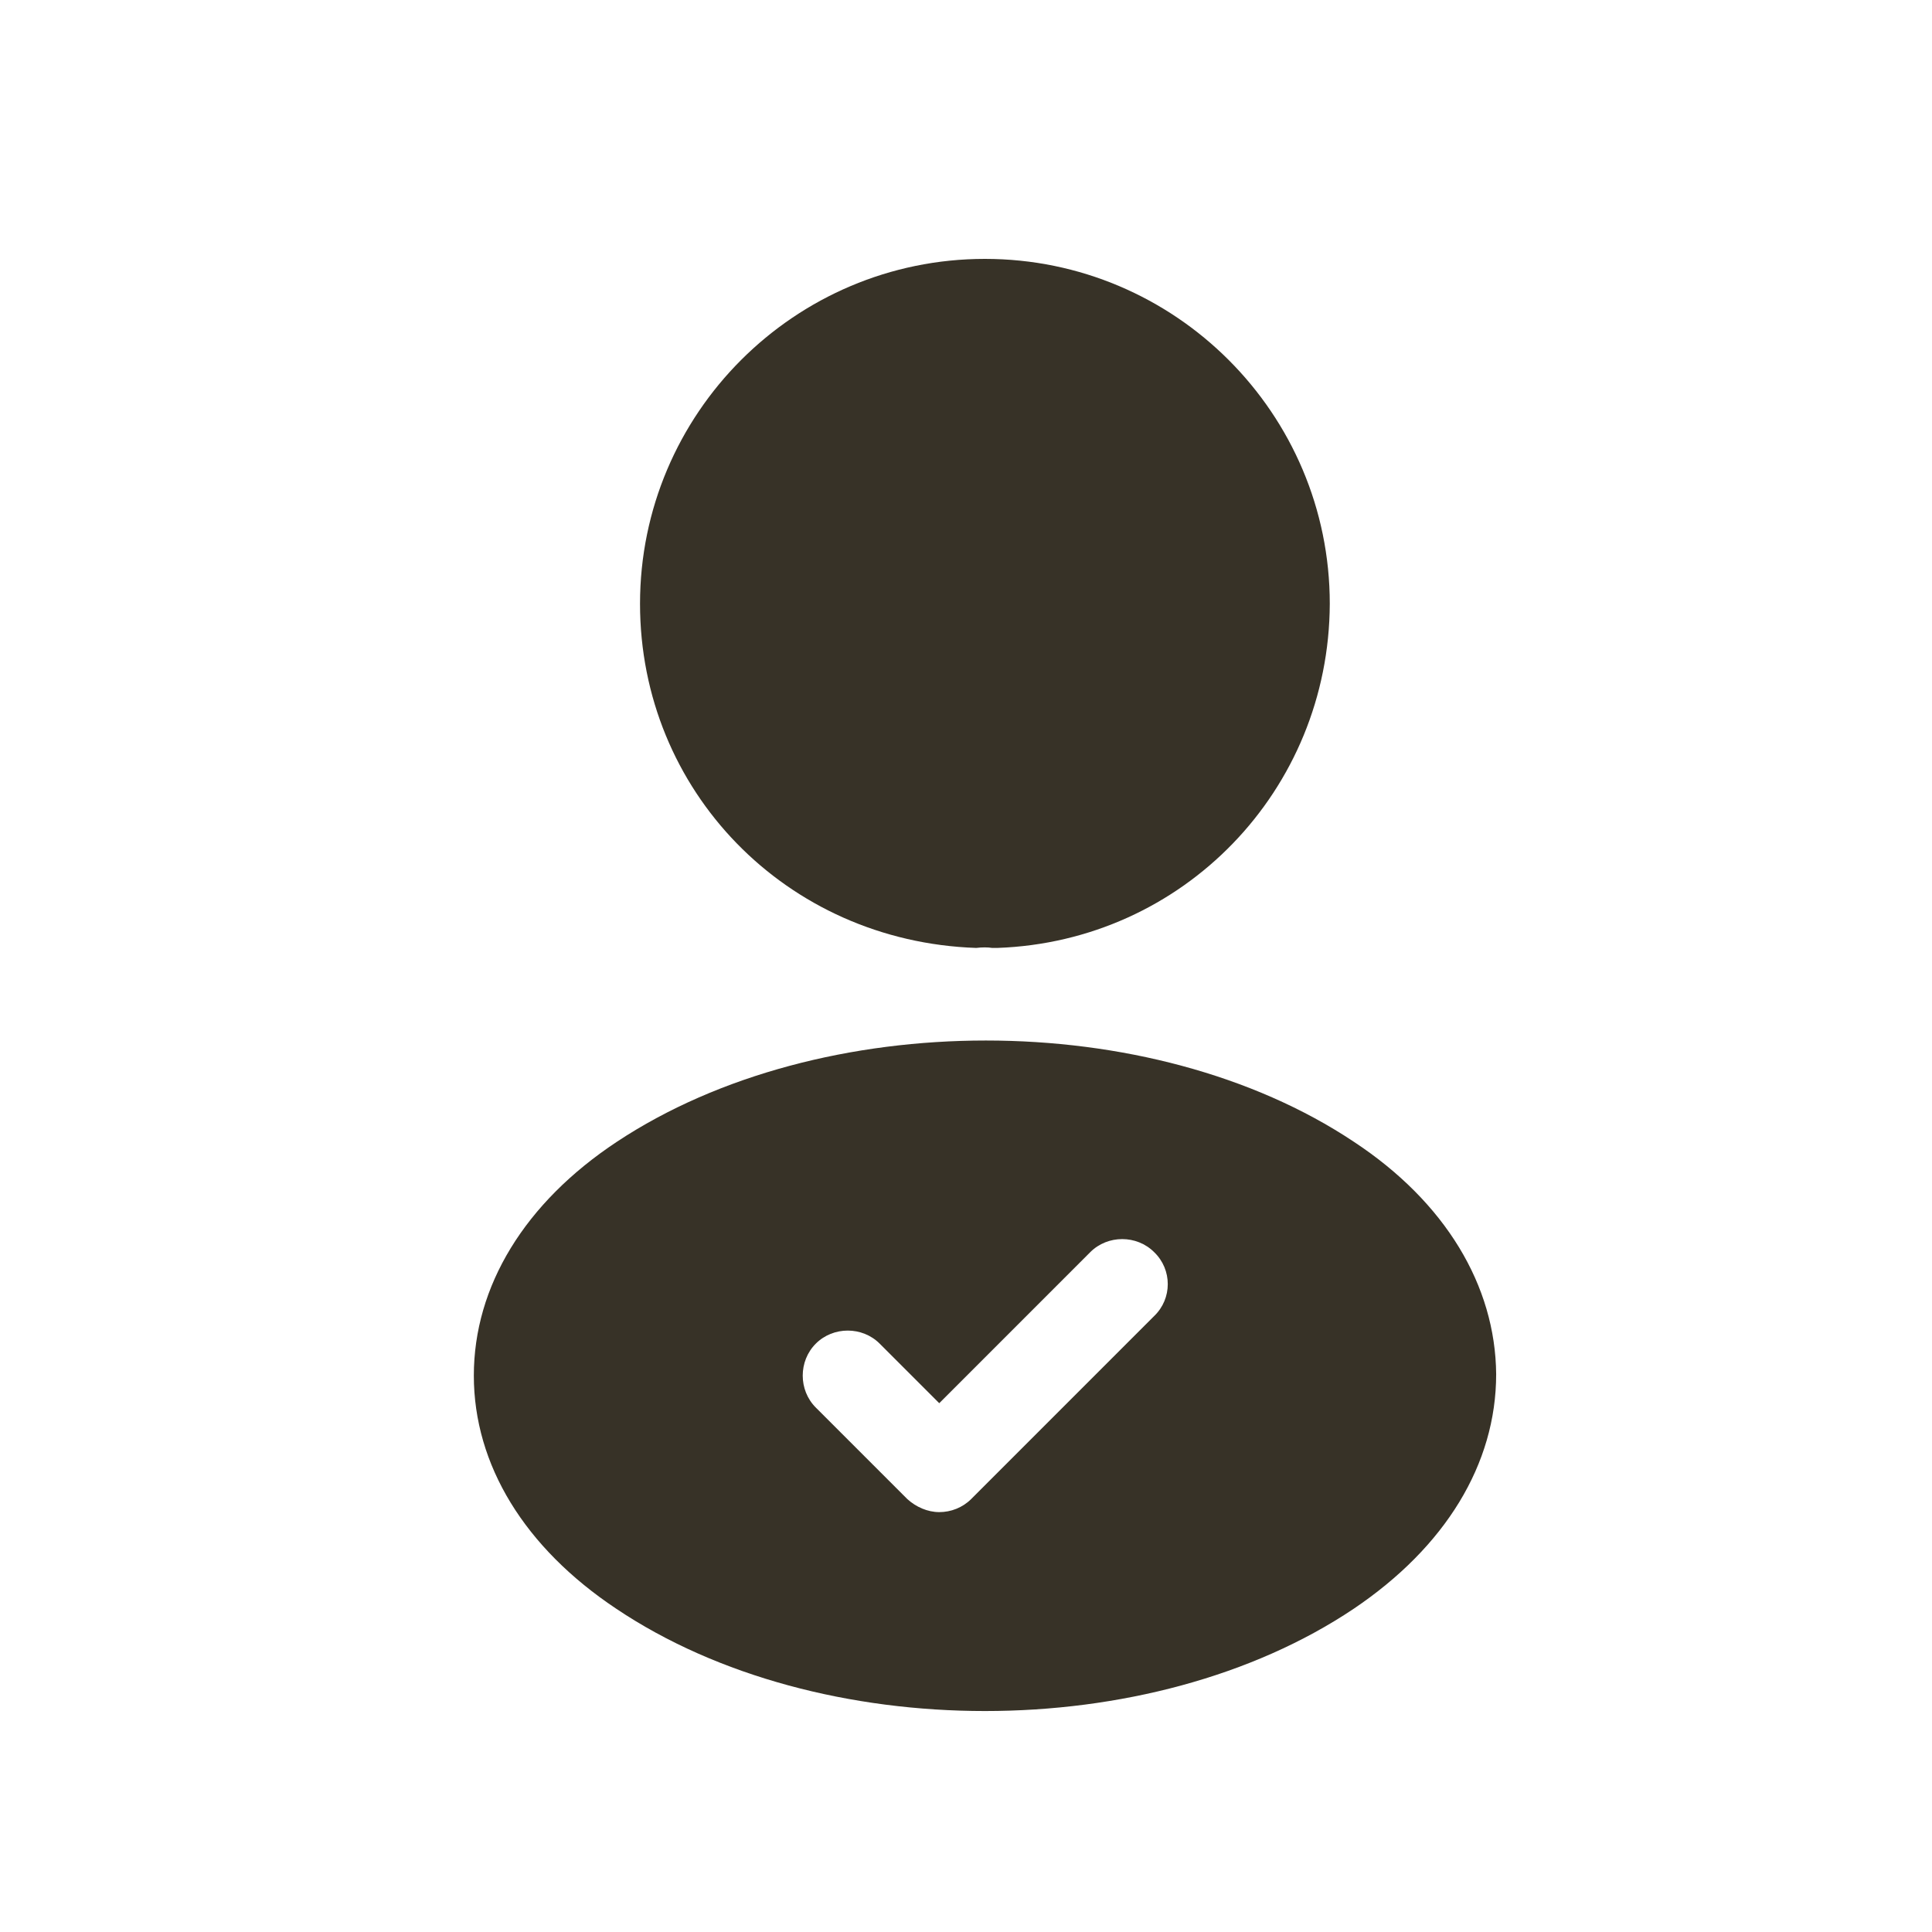 <?xml version="1.0" encoding="UTF-8"?> <svg xmlns="http://www.w3.org/2000/svg" width="51" height="51" viewBox="0 0 51 51" fill="none"> <path d="M25.999 6.834C20.977 6.834 16.895 10.916 16.895 15.938C16.895 20.864 20.747 24.851 25.769 25.023C25.922 25.004 26.075 25.004 26.19 25.023C26.229 25.023 26.248 25.023 26.286 25.023C26.305 25.023 26.305 25.023 26.325 25.023C31.231 24.851 35.084 20.864 35.103 15.938C35.103 10.916 31.02 6.834 25.999 6.834Z" fill="#373227"></path> <path d="M35.738 30.14C30.39 26.576 21.669 26.576 16.284 30.14C13.85 31.75 12.508 33.955 12.508 36.312C12.508 38.67 13.85 40.855 16.265 42.465C18.948 44.266 22.474 45.167 26.001 45.167C29.528 45.167 33.054 44.266 35.738 42.465C38.153 40.836 39.495 38.651 39.495 36.274C39.475 33.935 38.153 31.731 35.738 30.14ZM30.467 34.74L25.637 39.571C25.407 39.8 25.1 39.916 24.794 39.916C24.487 39.916 24.18 39.781 23.95 39.571L21.535 37.156C21.075 36.696 21.075 35.929 21.535 35.469C21.995 35.009 22.762 35.009 23.222 35.469L24.794 37.041L28.78 33.054C29.24 32.594 30.007 32.594 30.467 33.054C30.946 33.514 30.946 34.281 30.467 34.74Z" fill="#373227"></path> </svg> 